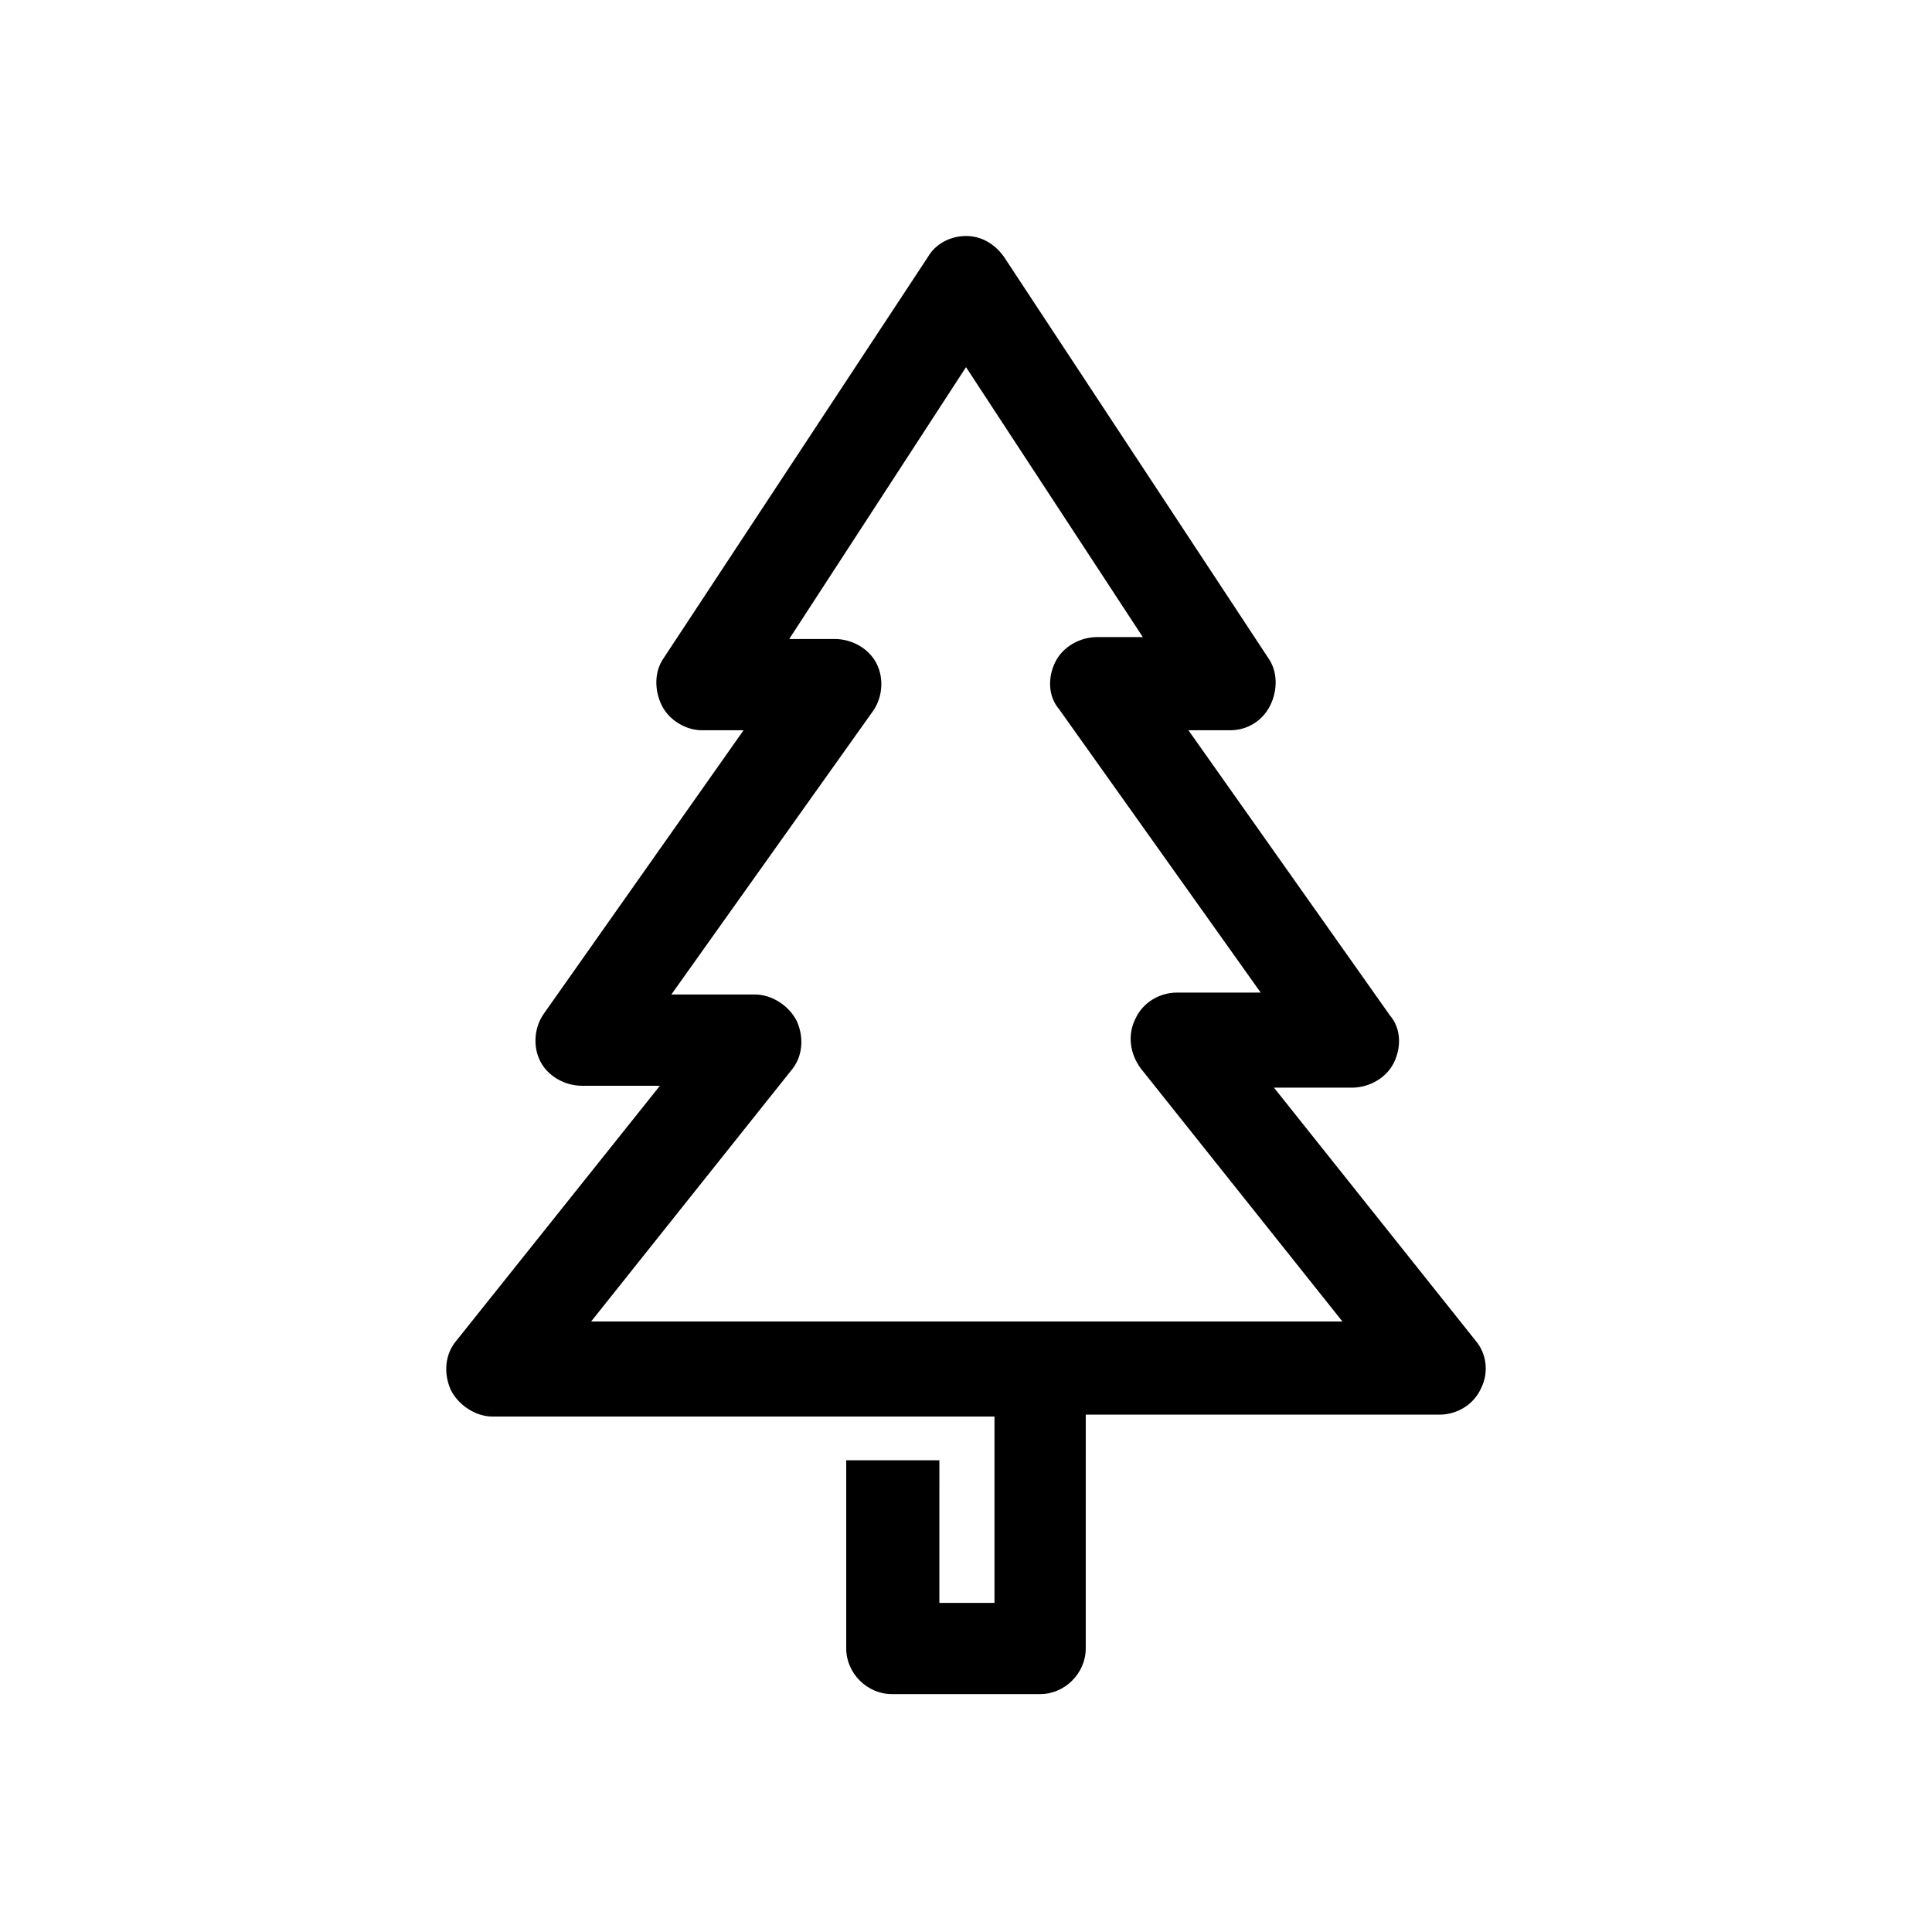 <?xml version="1.0" encoding="UTF-8"?>
<!-- Uploaded to: ICON Repo, www.svgrepo.com, Generator: ICON Repo Mixer Tools -->
<svg fill="#000000" width="800px" height="800px" version="1.1" viewBox="144 144 512 512" xmlns="http://www.w3.org/2000/svg">
 <path d="m535.02 499.25-53.402-67.008h20.656c4.535 0 9.07-2.519 11.082-6.551 2.016-4.031 2.016-9.07-1.008-12.594l-53.402-75.57h11.082c4.535 0 8.566-2.519 10.578-6.551 2.016-4.031 2.016-9.07-0.504-12.594l-70.027-106.3c-2.519-3.527-6.047-5.543-10.078-5.543s-8.062 2.016-10.078 5.543l-70.023 106.3c-2.519 3.527-2.519 8.566-0.504 12.594 2.016 4.031 6.551 6.551 10.578 6.551h11.082l-52.898 75.066c-2.519 3.527-3.023 8.566-1.008 12.594 2.016 4.031 6.551 6.551 11.082 6.551h20.656l-53.906 67.512c-3.023 3.527-3.527 8.566-1.512 13.098 2.016 4.031 6.551 7.055 11.082 7.055h133v49.375h-14.609l0.004-37.789h-24.688v49.879c0 6.551 5.543 12.09 12.09 12.09h39.297c6.551 0 12.09-5.543 12.09-12.09l0.004-61.969h93.707c4.535 0 9.07-2.519 11.082-7.055 2.019-4.031 1.516-9.066-1.508-12.594zm-234.77-4.535 53.402-67.008c3.023-3.527 3.527-8.566 1.512-13.098-2.016-4.031-6.551-7.055-11.082-7.055h-22.168l53.402-75.066c2.519-3.527 3.023-8.566 1.008-12.594-2.016-4.031-6.551-6.551-11.082-6.551h-12.09l46.852-72.047 46.855 71.539h-12.09c-4.535 0-9.07 2.519-11.082 6.551-2.016 4.031-2.016 9.07 1.008 12.594l53.402 75.066h-22.168c-4.535 0-9.07 2.519-11.082 7.055-2.016 4.031-1.512 9.07 1.512 13.098l53.402 67.008-199.51 0.004z"/>
</svg>